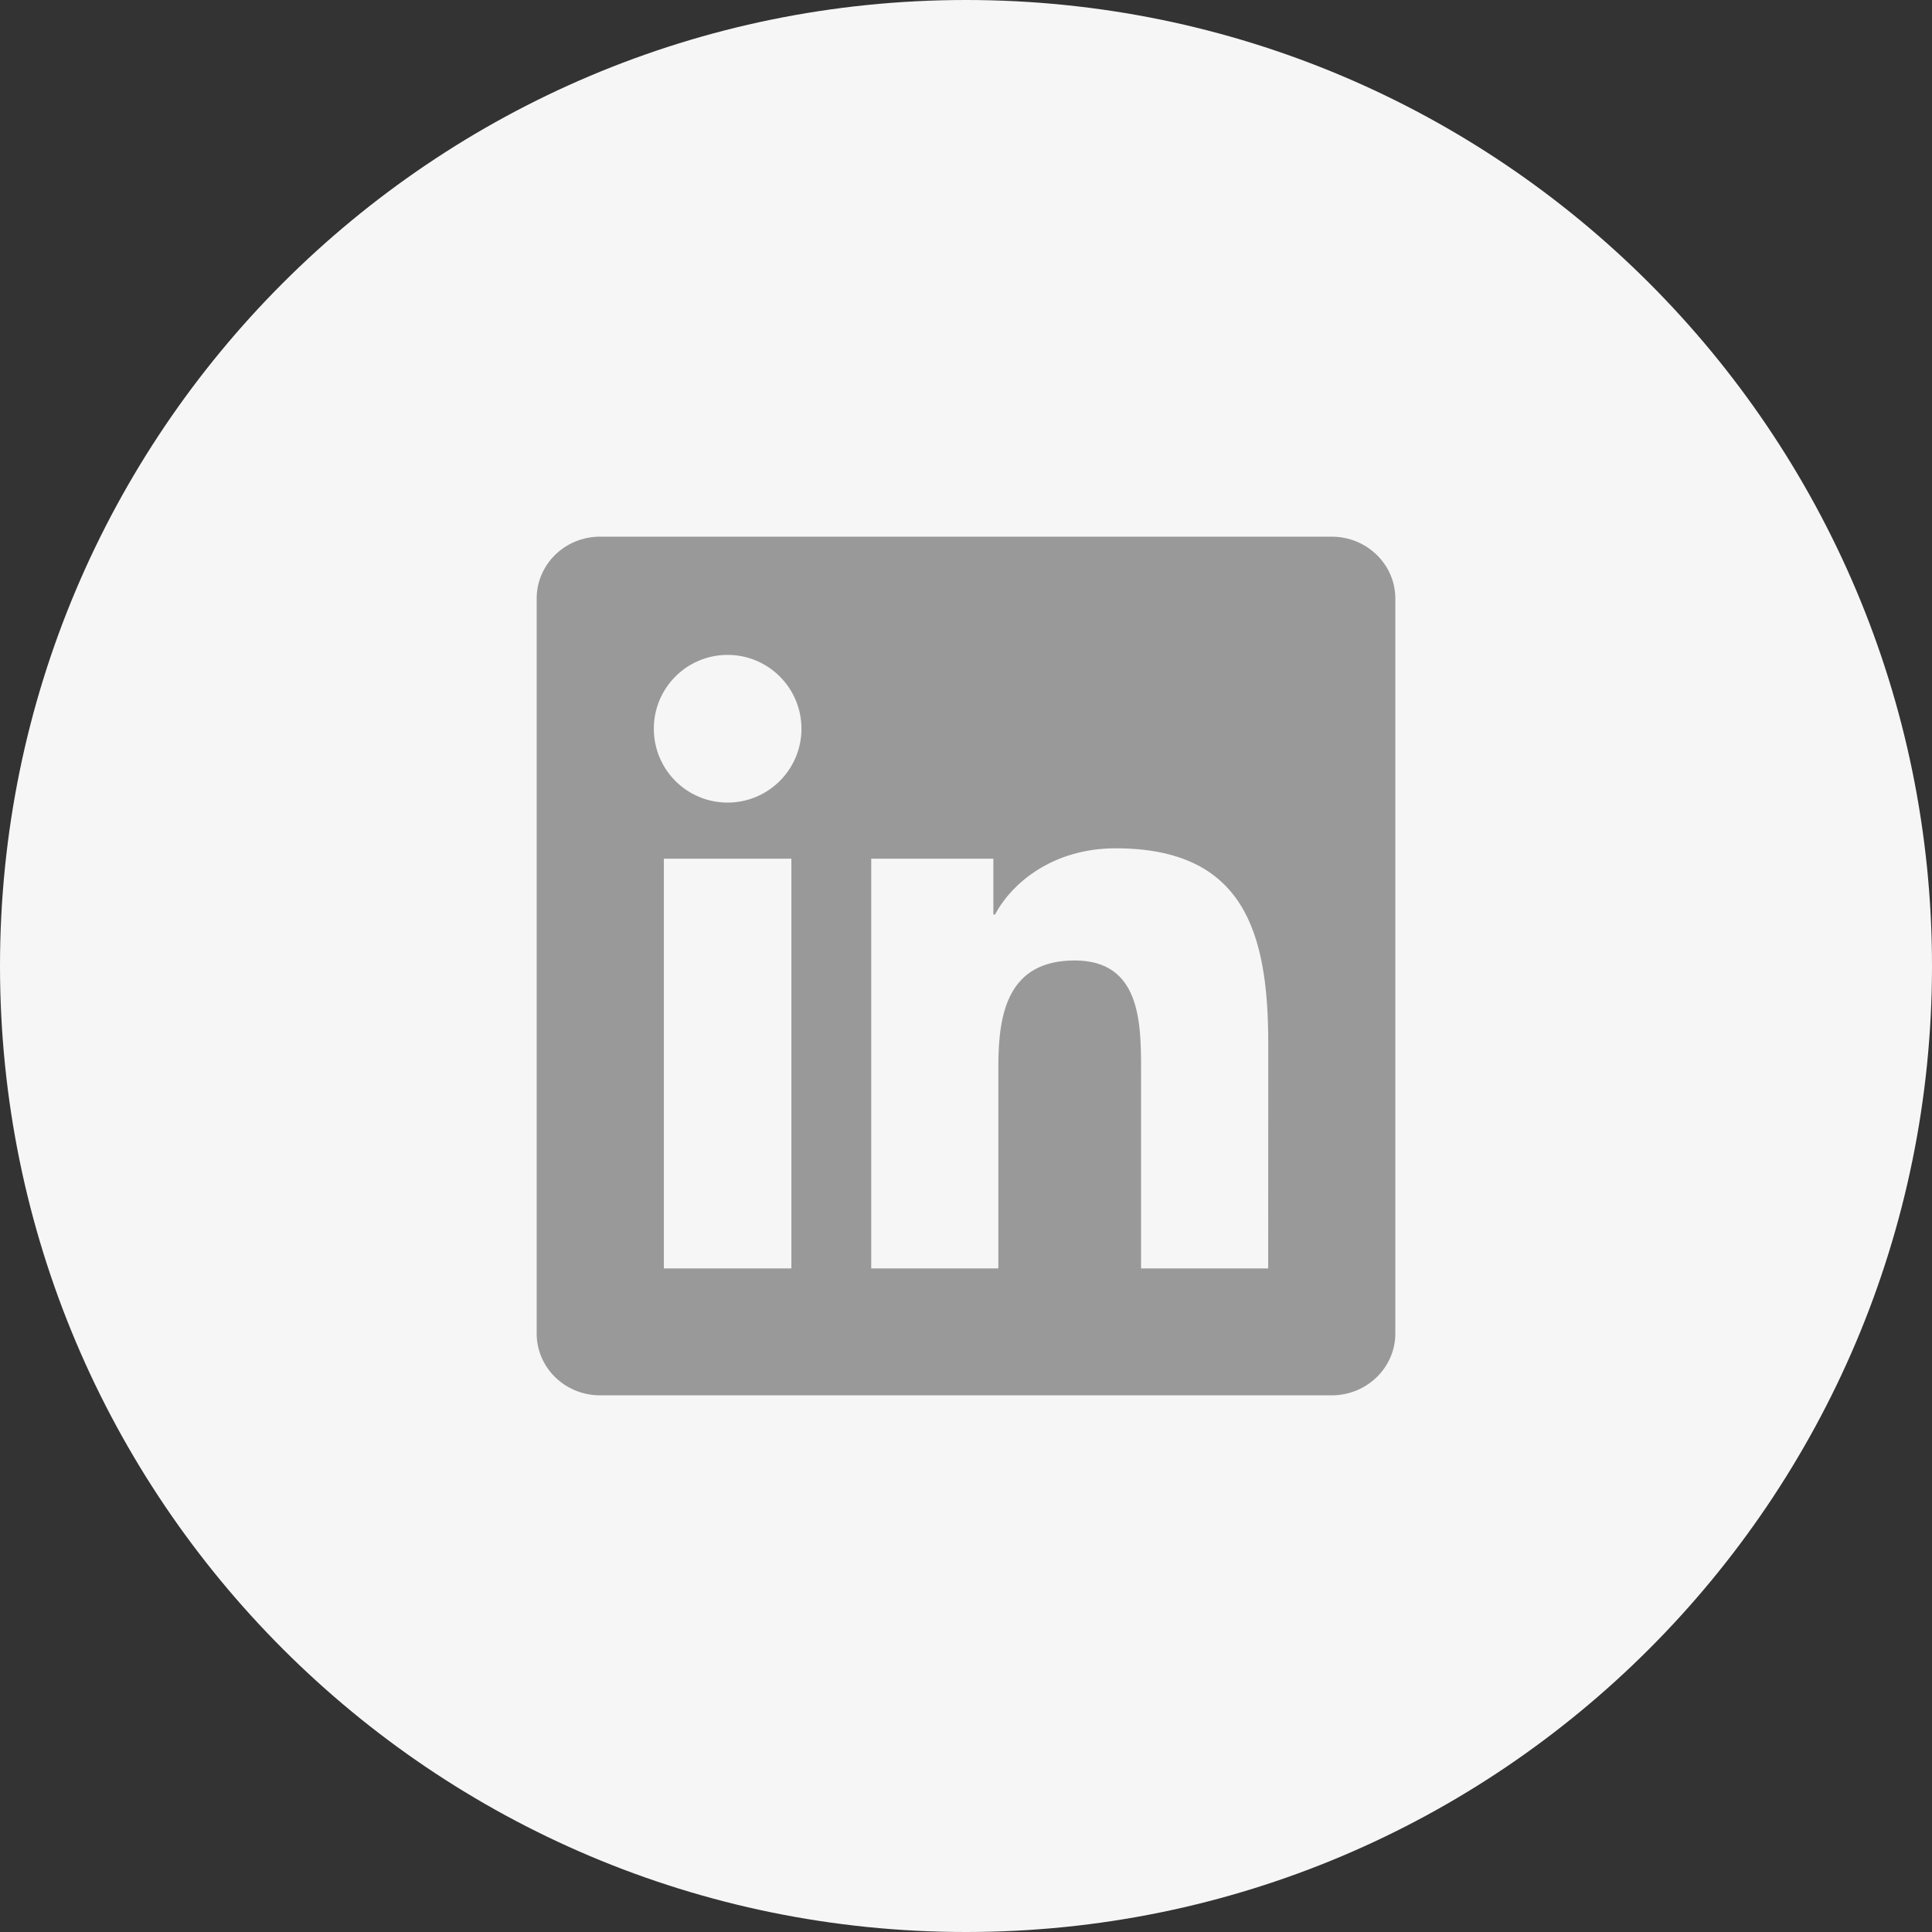 <svg width="36" height="36" viewBox="0 0 36 36" fill="none" xmlns="http://www.w3.org/2000/svg">
<rect x="0" y="0" width="36" height="36" fill="#333333" stroke="none"/>
<path d="M0 18C0 8.059 8.059 0 18 0C27.941 0 36 8.059 36 18C36 27.941 27.941 36 18 36C8.059 36 0 27.941 0 18Z" fill="#F6F6F6"/>
<g clip-path="url(#clip0_8376_3829)">
<path d="M23.631 23.635H21.262V19.922C21.262 19.037 21.244 17.897 20.027 17.897C18.792 17.897 18.603 18.861 18.603 19.857V23.635H16.234V16H18.51V17.041H18.541C18.859 16.441 19.632 15.807 20.787 15.807C23.188 15.807 23.632 17.387 23.632 19.444L23.631 23.635ZM13.558 14.955C12.795 14.955 12.183 14.338 12.183 13.579C12.183 12.82 12.796 12.203 13.558 12.203C14.318 12.203 14.934 12.82 14.934 13.579C14.934 14.338 14.317 14.955 13.558 14.955ZM14.746 23.635H12.37V16H14.746V23.635ZM24.817 10H11.181C10.528 10 10 10.516 10 11.153V24.847C10 25.485 10.528 26 11.181 26H24.815C25.467 26 26 25.485 26 24.847V11.153C26 10.516 25.467 10 24.815 10H24.817Z" fill="#999999"/>
</g>
<defs>
<clipPath id="clip0_8376_3829">
<rect width="16" height="16" fill="white" transform="translate(10 10)"/>
</clipPath>
</defs>
</svg>

